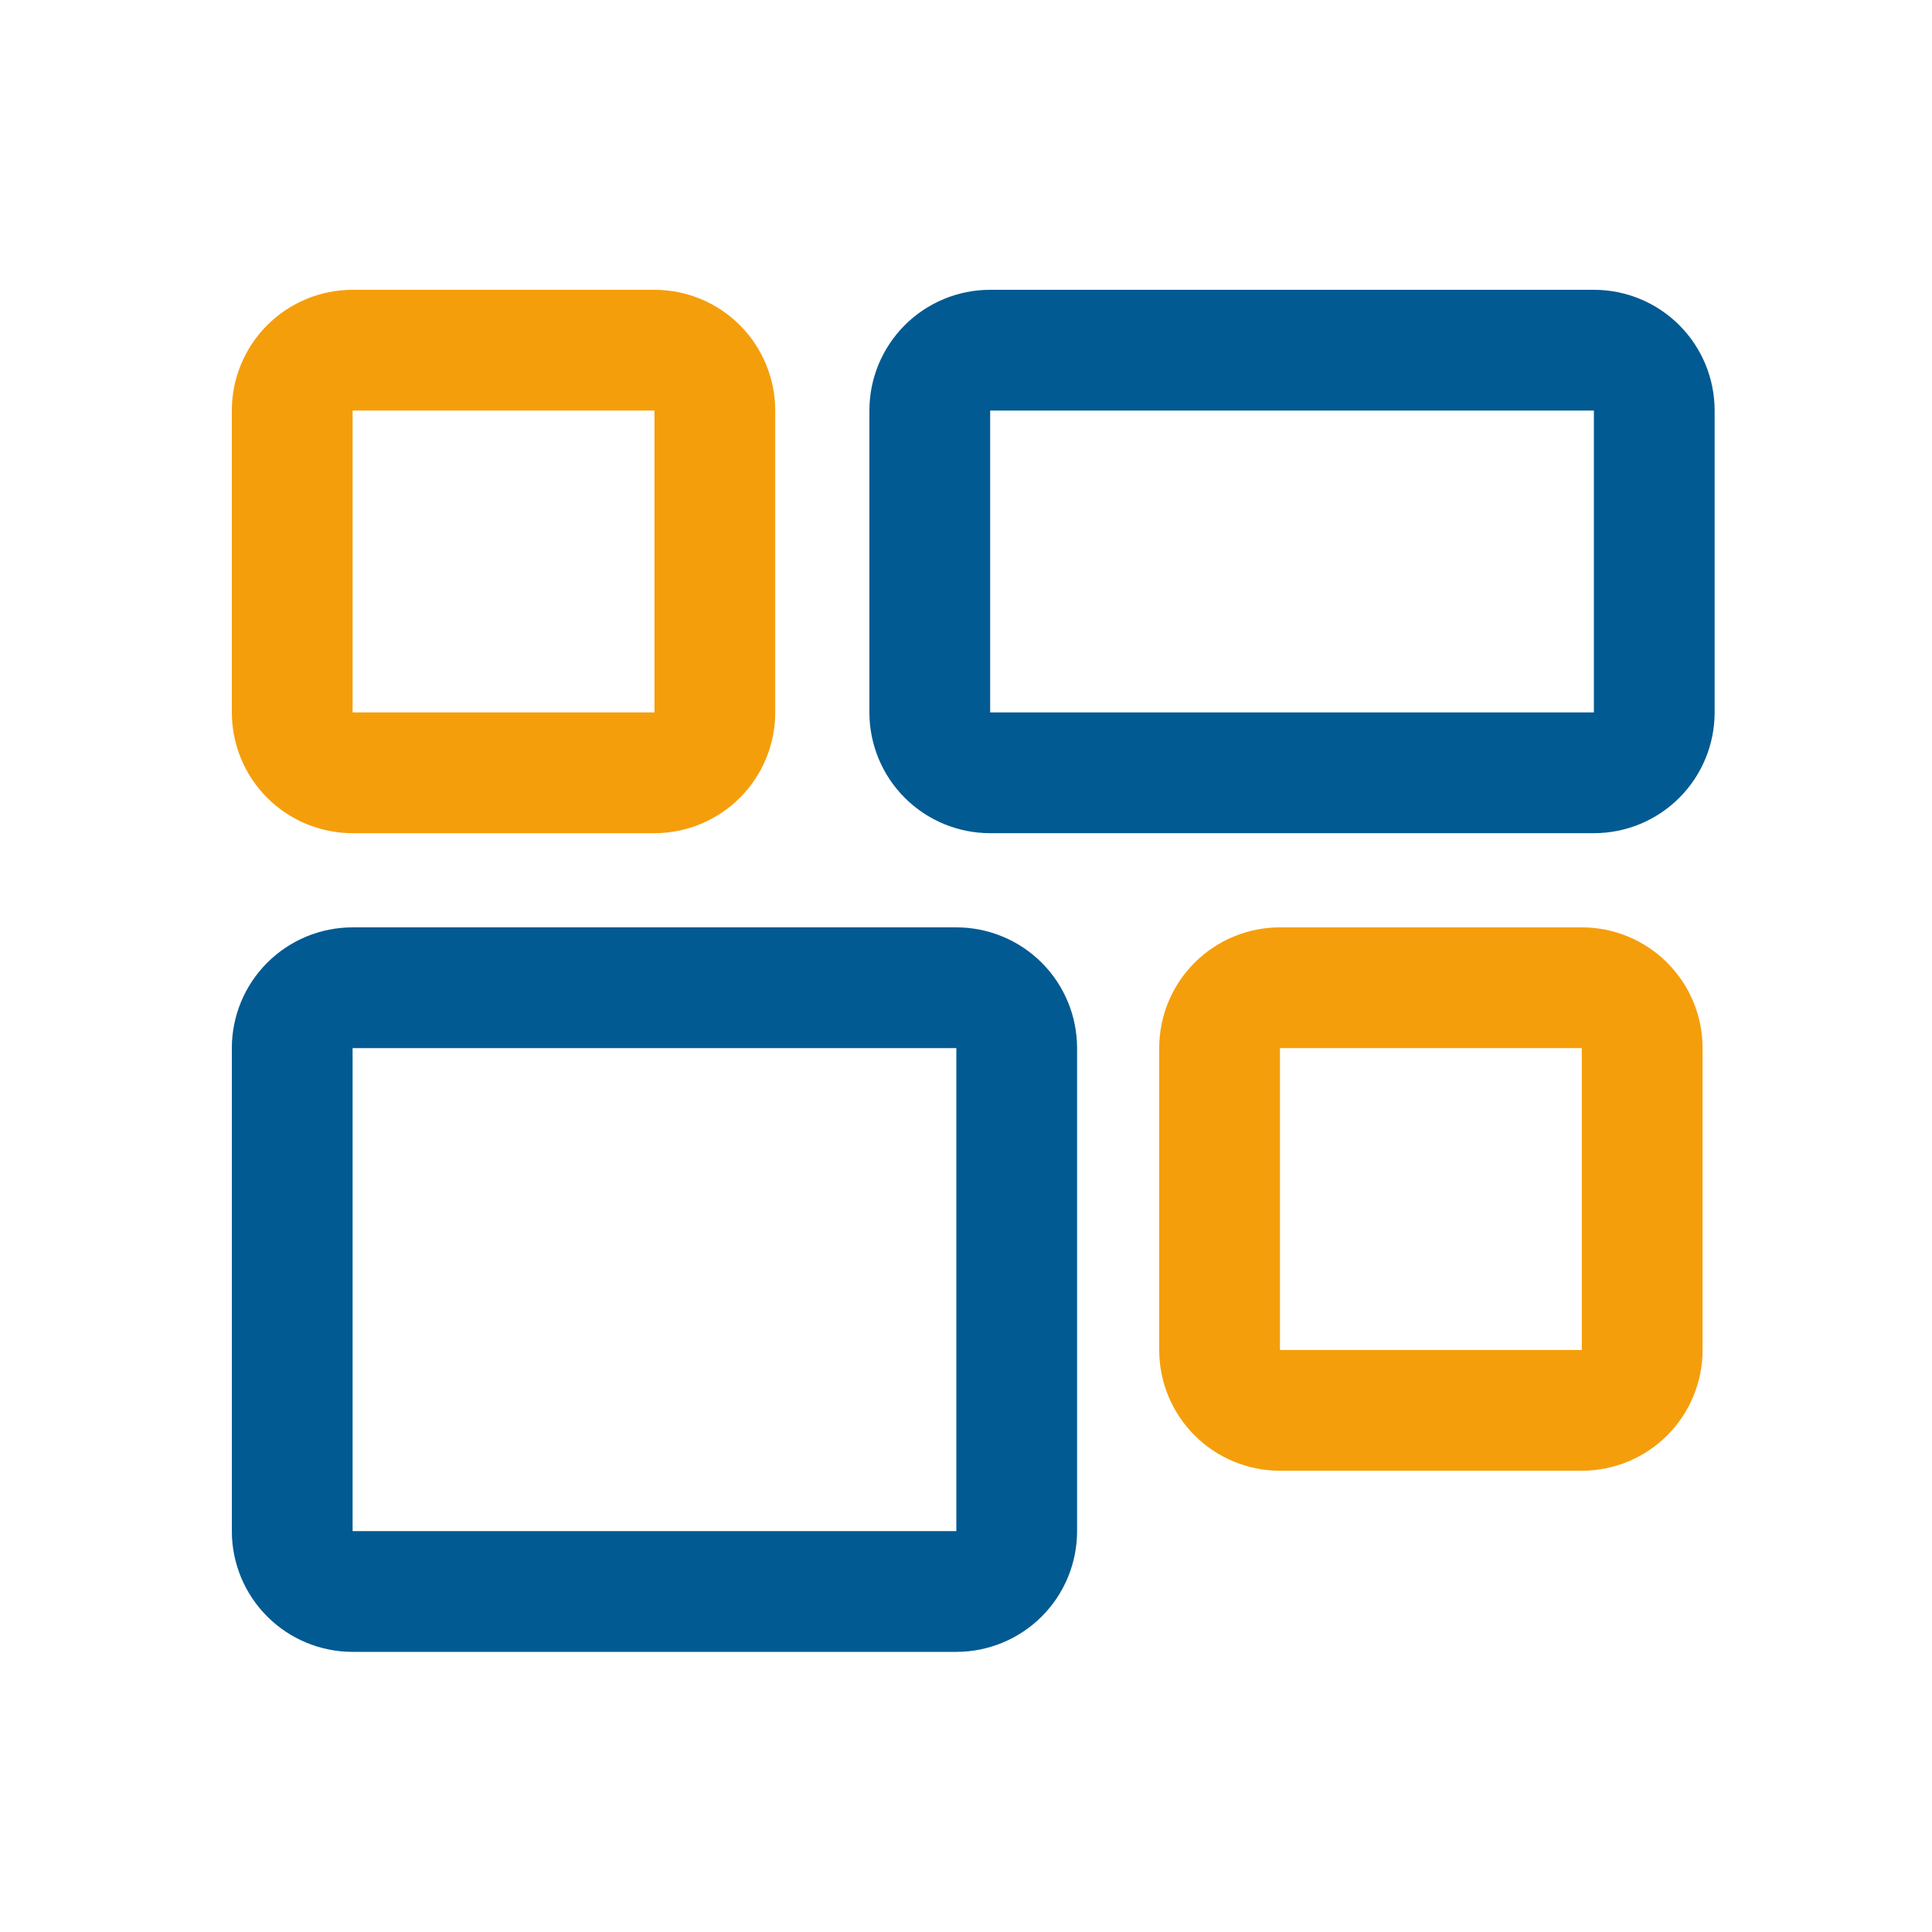 <svg width="75" height="75" viewBox="0 0 75 75" fill="none" xmlns="http://www.w3.org/2000/svg">
<path d="M25.406 15.938V27.656H13.688V15.938H25.406ZM25.406 11.25H13.688C12.444 11.25 11.252 11.744 10.373 12.623C9.494 13.502 9 14.694 9 15.938V27.656C9 28.899 9.494 30.092 10.373 30.971C11.252 31.85 12.444 32.344 13.688 32.344H25.406C26.649 32.344 27.842 31.85 28.721 30.971C29.6 30.092 30.094 28.899 30.094 27.656V15.938C30.094 14.694 29.6 13.502 28.721 12.623C27.842 11.744 26.649 11.25 25.406 11.25Z" fill="#F59E0B"/>
<path d="M61.875 15.938V27.656H38.438V15.938H61.875ZM61.875 11.25H38.438C37.194 11.25 36.002 11.744 35.123 12.623C34.244 13.502 33.75 14.694 33.75 15.938V27.656C33.75 28.899 34.244 30.092 35.123 30.971C36.002 31.85 37.194 32.344 38.438 32.344H61.875C63.118 32.344 64.311 31.85 65.19 30.971C66.069 30.092 66.562 28.899 66.562 27.656V15.938C66.562 14.694 66.069 13.502 65.19 12.623C64.311 11.744 63.118 11.25 61.875 11.25Z" fill="#015A92"/>
<path d="M37.125 40.688V59.438H13.688V40.688H37.125ZM37.125 36H13.688C12.444 36 11.252 36.494 10.373 37.373C9.494 38.252 9 39.444 9 40.688V59.438C9 60.681 9.494 61.873 10.373 62.752C11.252 63.631 12.444 64.125 13.688 64.125H37.125C38.368 64.125 39.56 63.631 40.44 62.752C41.319 61.873 41.812 60.681 41.812 59.438V40.688C41.812 39.444 41.319 38.252 40.44 37.373C39.56 36.494 38.368 36 37.125 36Z" fill="#015A92"/>
<path d="M61.406 40.688V52.406H49.688V40.688H61.406ZM61.406 36H49.688C48.444 36 47.252 36.494 46.373 37.373C45.494 38.252 45 39.444 45 40.688V52.406C45 53.65 45.494 54.842 46.373 55.721C47.252 56.6 48.444 57.094 49.688 57.094H61.406C62.65 57.094 63.842 56.6 64.721 55.721C65.6 54.842 66.094 53.65 66.094 52.406V40.688C66.094 39.444 65.6 38.252 64.721 37.373C63.842 36.494 62.65 36 61.406 36Z" fill="#F59E0B"/>
</svg>
